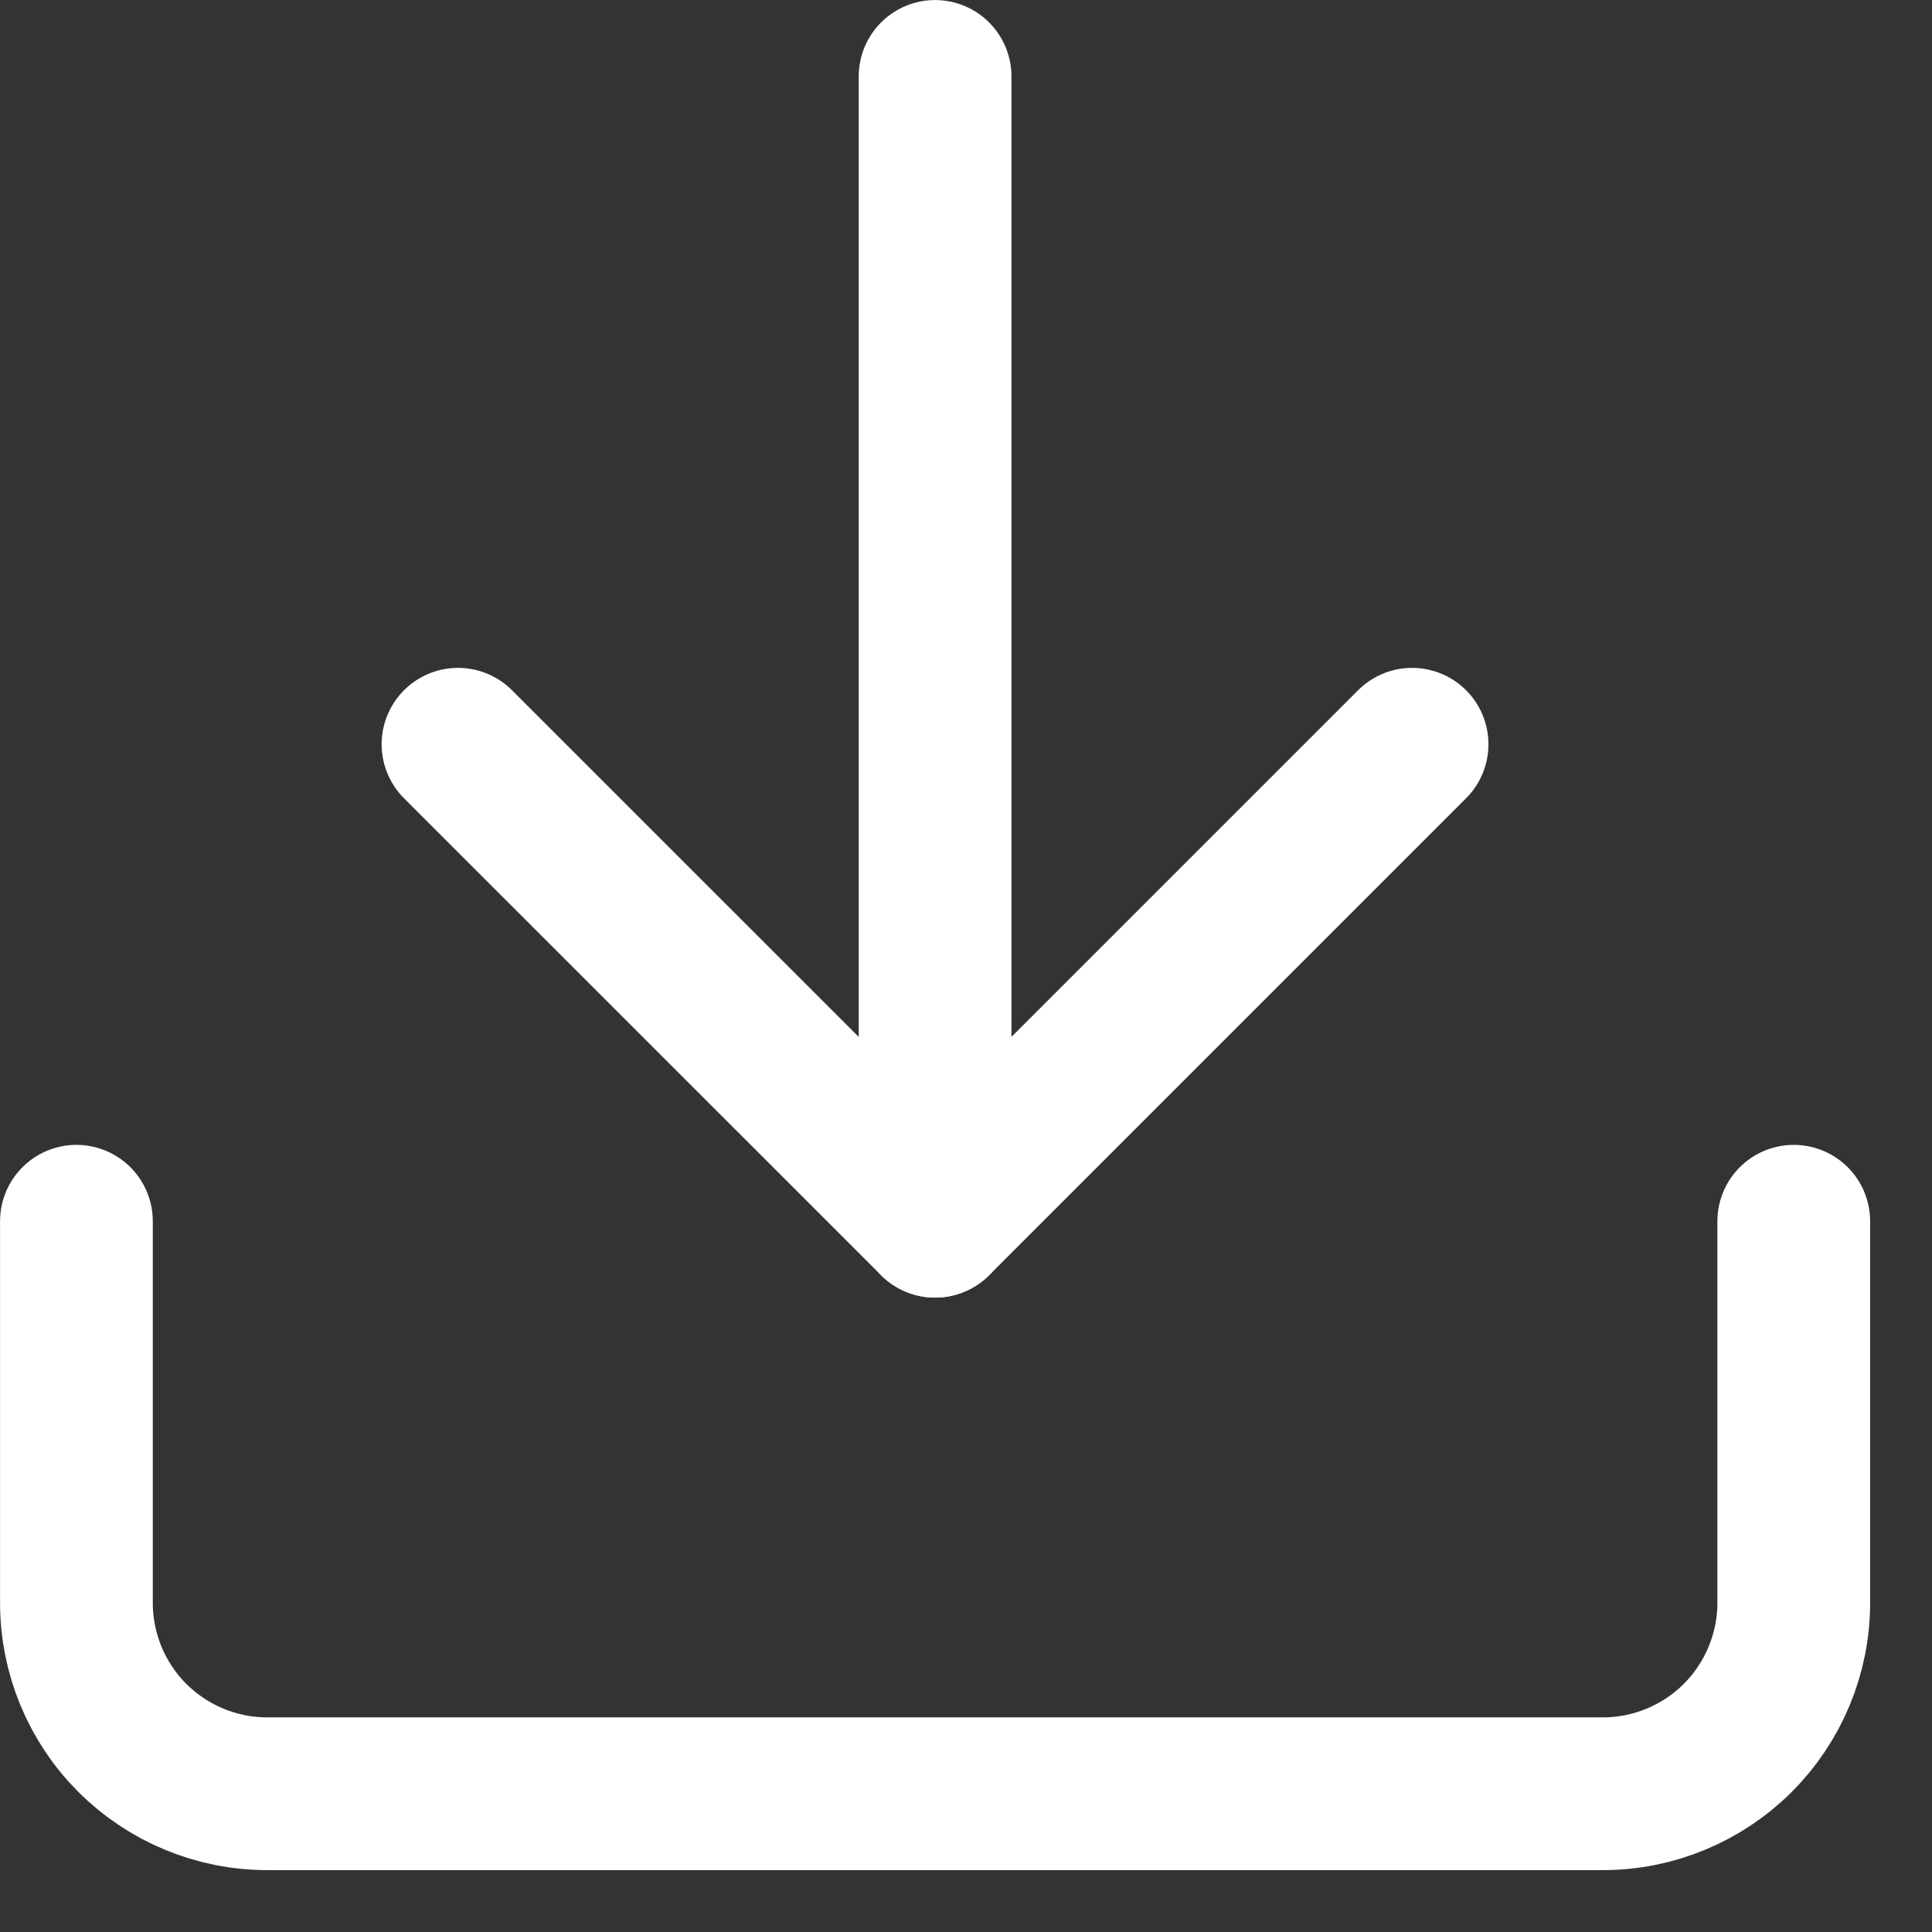 <svg width="18" height="18" viewBox="0 0 18 18" fill="none" xmlns="http://www.w3.org/2000/svg">
<rect x="0" y="0" width="18" height="18" fill="#333333" stroke="none"/>
<path d="M8.712 11.378V0.712" stroke="white" stroke-width="1.423" stroke-linecap="round" stroke-linejoin="round"/>
<path d="M16.712 11.378V14.934C16.712 15.405 16.524 15.857 16.191 16.191C15.857 16.524 15.405 16.712 14.934 16.712H2.489C2.018 16.712 1.566 16.524 1.232 16.191C0.899 15.857 0.712 15.405 0.712 14.934V11.378" stroke="white" stroke-width="1.423" stroke-linecap="round" stroke-linejoin="round"/>
<path d="M4.267 6.934L8.712 11.378L13.156 6.934" stroke="white" stroke-width="1.423" stroke-linecap="round" stroke-linejoin="round"/>
</svg>
